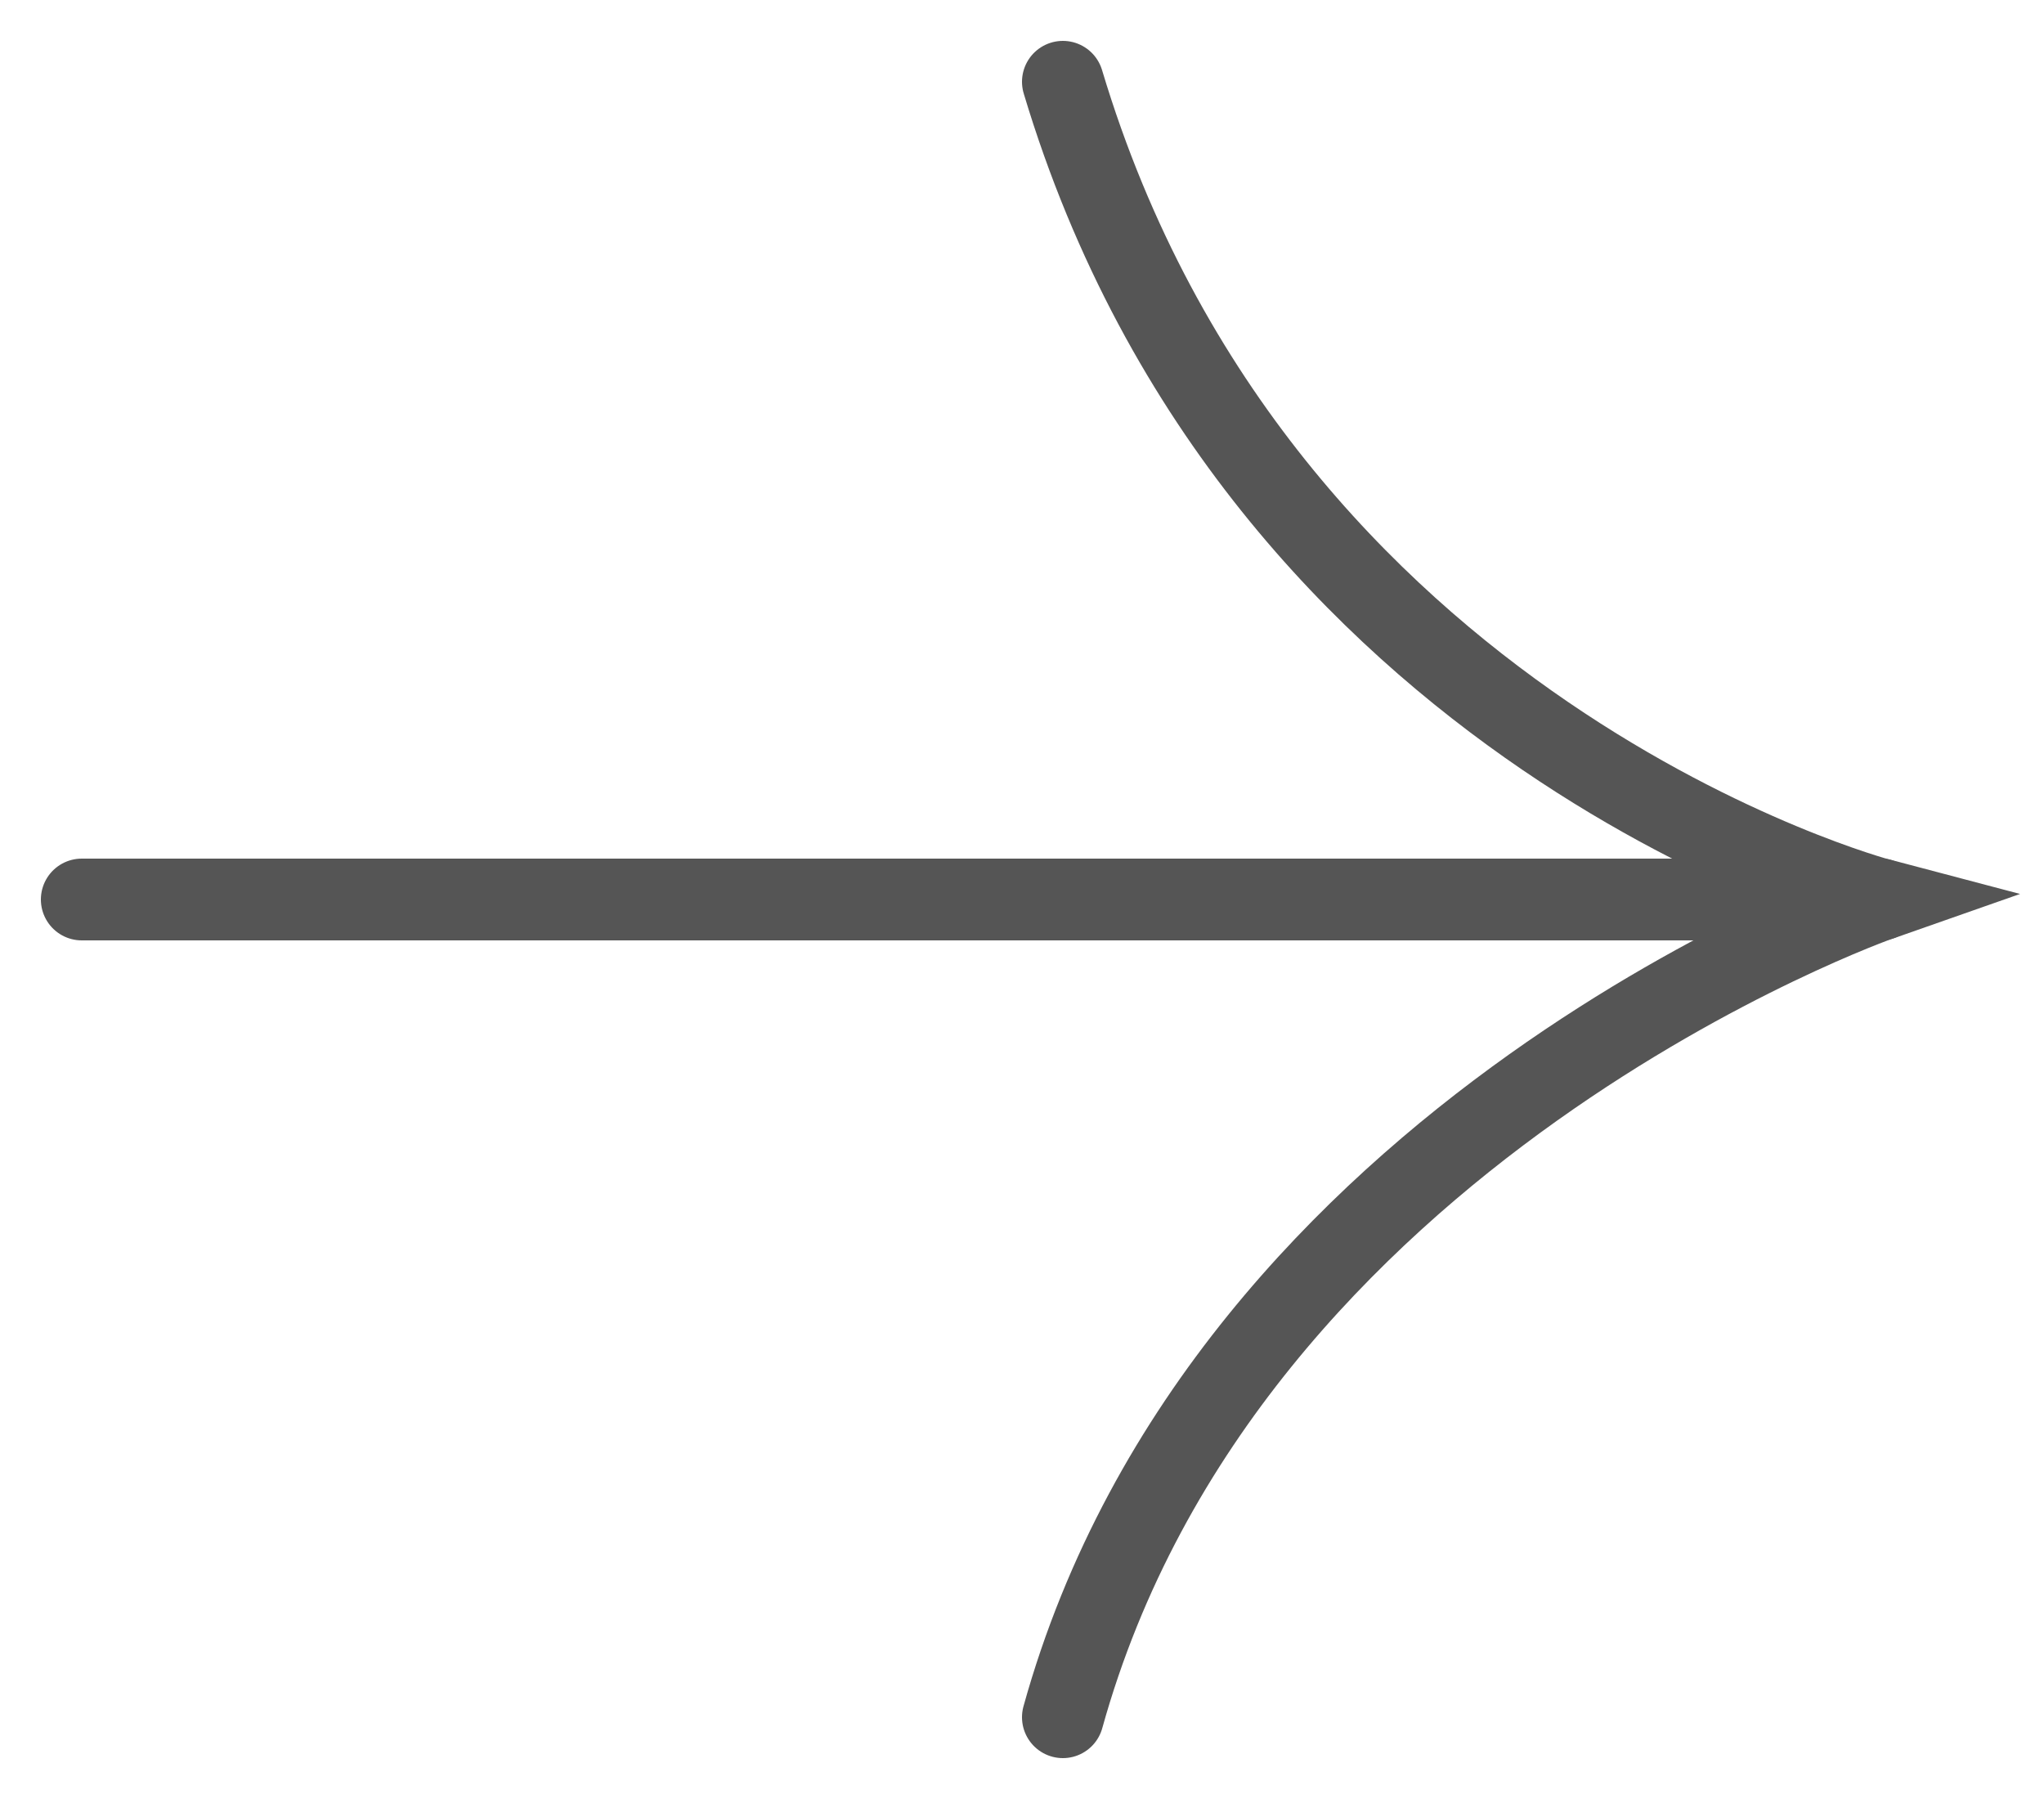 <svg width="25" height="22" viewBox="0 0 25 22" fill="none" xmlns="http://www.w3.org/2000/svg">
<g id="right">
<path id="Line 217" d="M1 11H23" stroke="#555555" stroke-linecap="round"/>
<path id="Vector 2" d="M13 1C15.4 9 23 11 23 11C23 11 15 13.8 13 21" stroke="#555555" stroke-linecap="round"/>
</g>
</svg>

